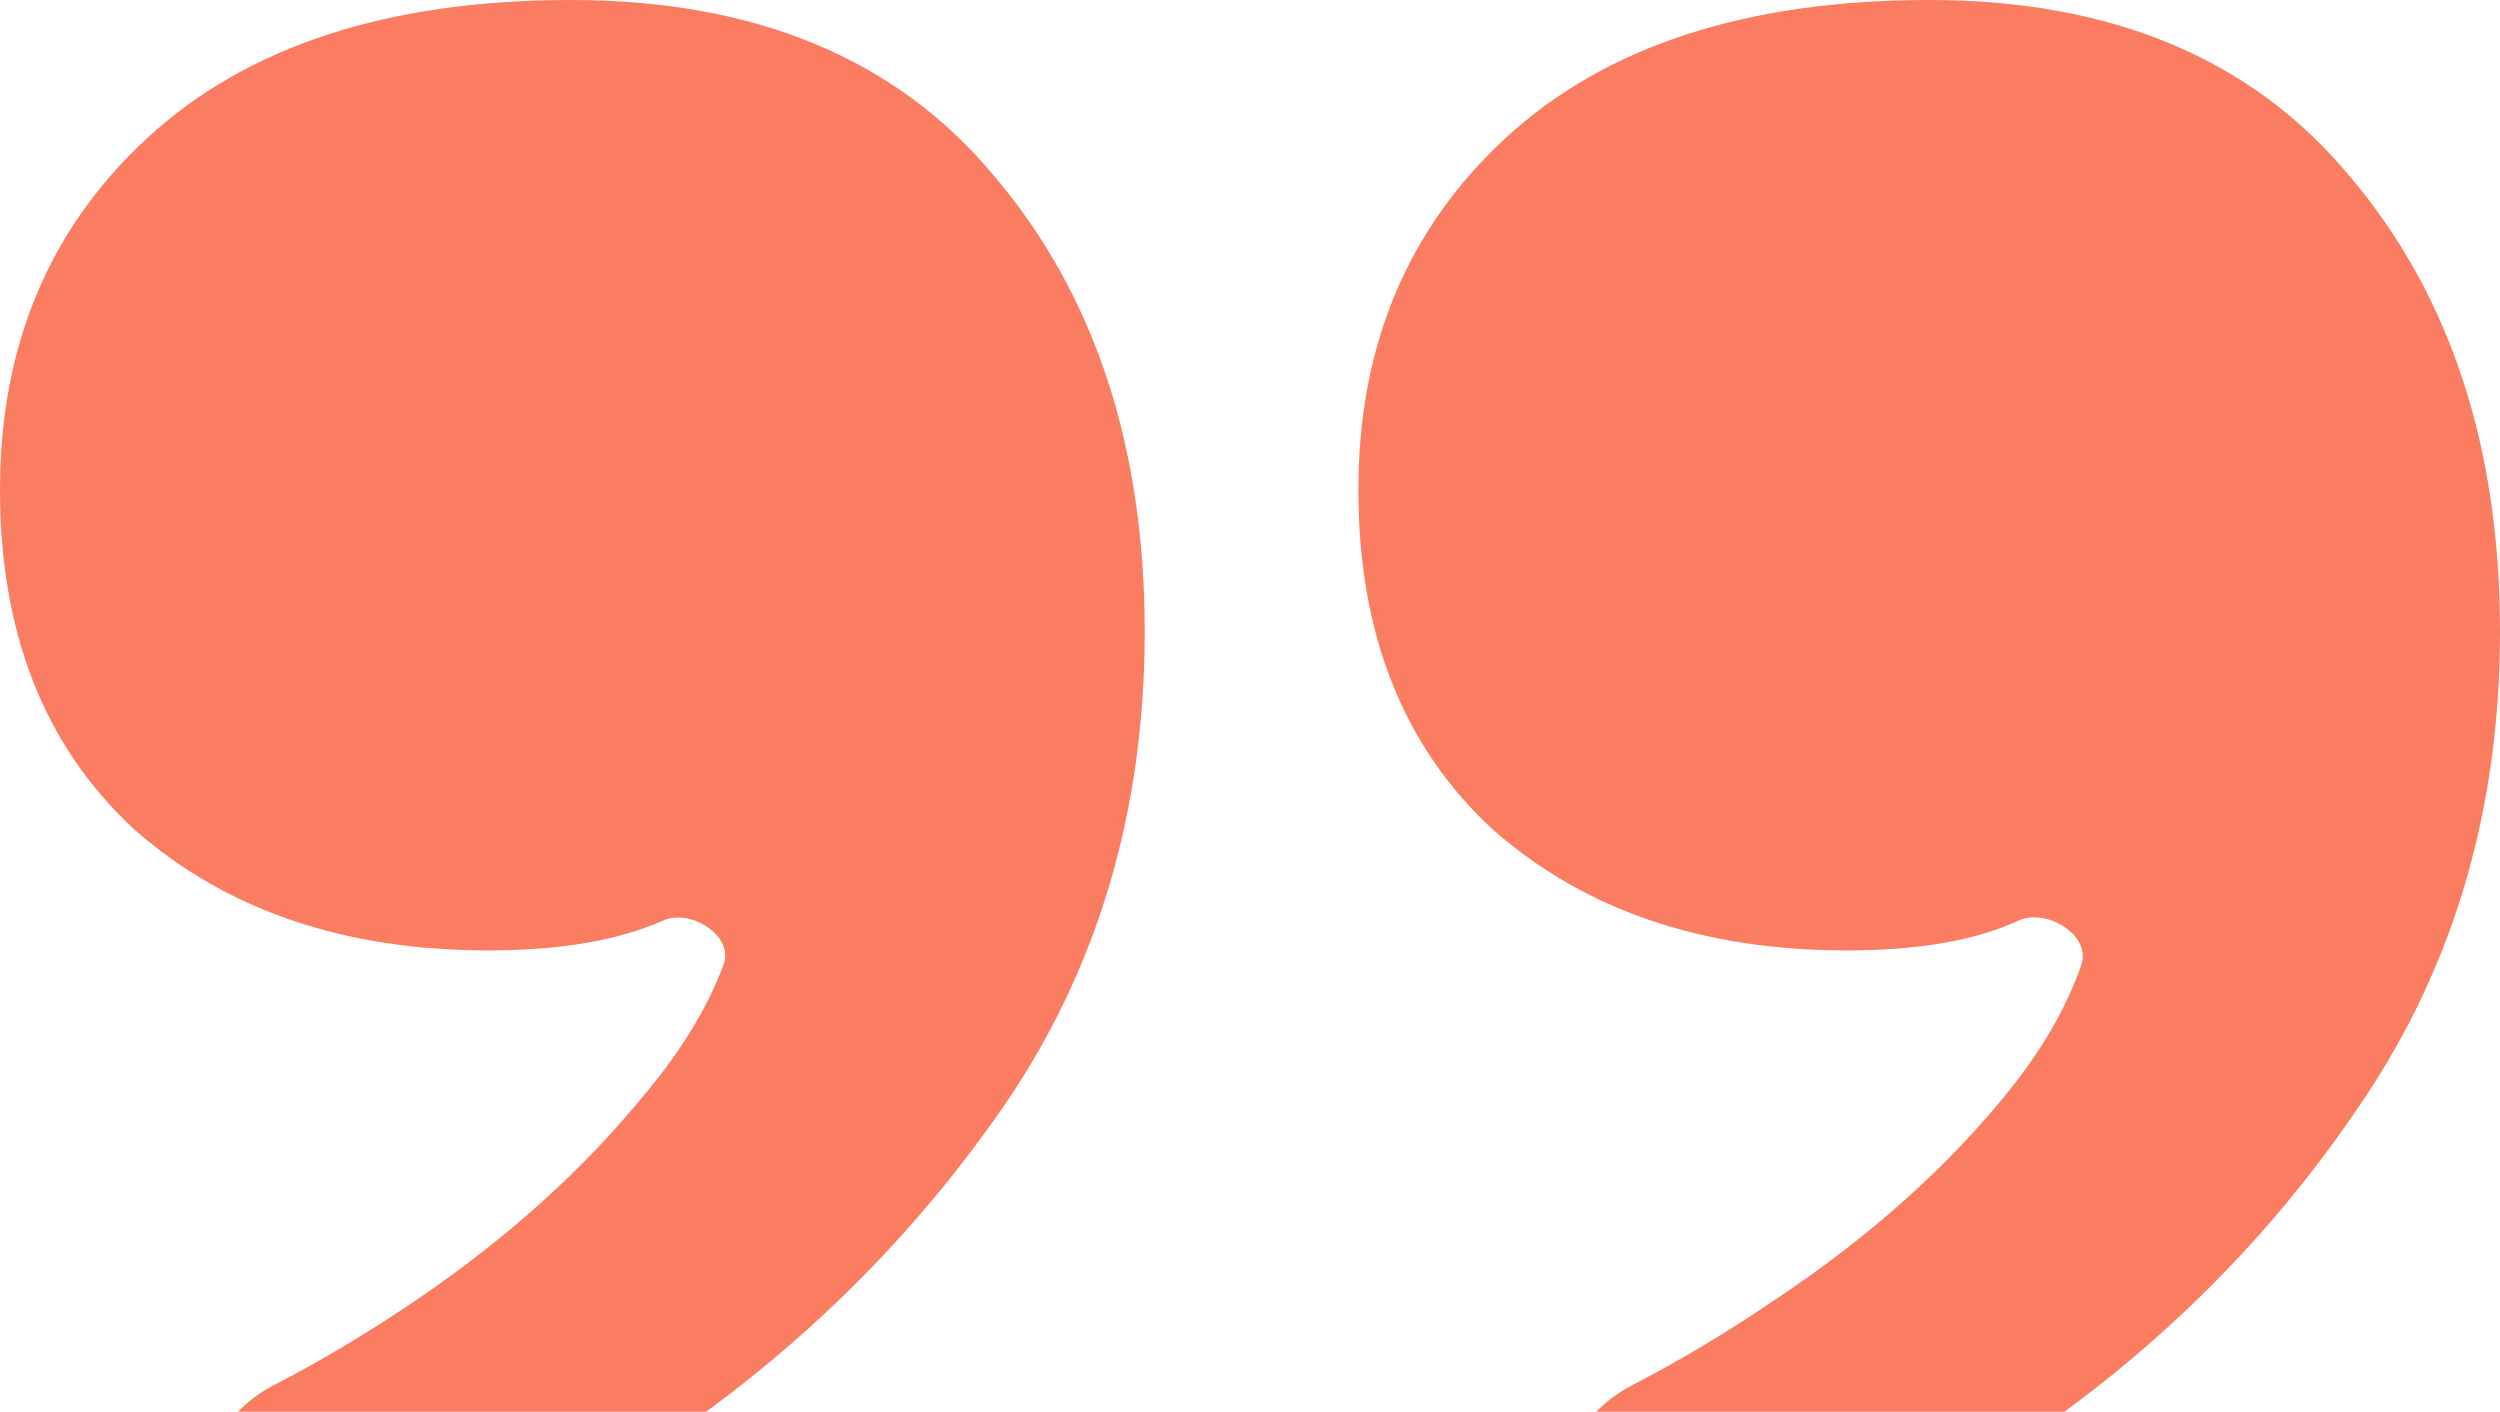 <svg width="170" height="96" viewBox="0 0 170 96" fill="none" xmlns="http://www.w3.org/2000/svg">
<path d="M125.58 64.629C115.755 64.629 107.729 61.886 101.502 56.4C95.413 50.78 92.369 43.086 92.369 33.318C92.369 23.55 95.69 15.588 102.332 9.433C109.113 3.144 118.73 0 131.184 0C143.639 0 153.187 4.014 159.829 12.043C166.61 20.071 170 30.374 170 42.952C170 54.995 166.886 65.632 160.659 74.865C154.571 83.964 146.891 91.658 137.619 97.947C130.806 102.638 123.992 106.623 117.179 109.899C113.298 111.766 108.714 110.048 106.757 106.213C104.51 101.808 106.619 96.445 111.013 94.177C114.277 92.491 117.541 90.537 120.806 88.313C127.033 84.165 132.222 79.548 136.374 74.464C138.806 71.485 140.525 68.529 141.533 65.596C142.224 63.584 139.119 61.696 137.204 62.622C134.298 63.96 130.423 64.629 125.58 64.629ZM33.211 64.629C23.386 64.629 15.36 61.886 9.133 56.4C3.044 50.78 0 43.086 0 33.318C0 23.55 3.321 15.588 9.963 9.433C16.744 3.144 26.361 0 38.816 0C51.408 0 61.026 4.014 67.668 12.043C74.448 20.071 77.839 30.374 77.839 42.952C77.839 54.995 74.725 65.632 68.498 74.865C62.271 83.964 54.522 91.658 45.25 97.947C38.437 102.638 31.623 106.623 24.81 109.899C20.929 111.766 16.345 110.048 14.388 106.213C12.141 101.808 14.251 96.445 18.644 94.177C21.908 92.491 25.173 90.537 28.437 88.313C34.526 84.165 39.646 79.548 43.797 74.464C46.319 71.475 48.123 68.509 49.21 65.567C49.926 63.63 46.902 61.723 45.043 62.622C41.998 63.96 38.054 64.629 33.211 64.629Z" fill="#FA7D61"/>
</svg>
